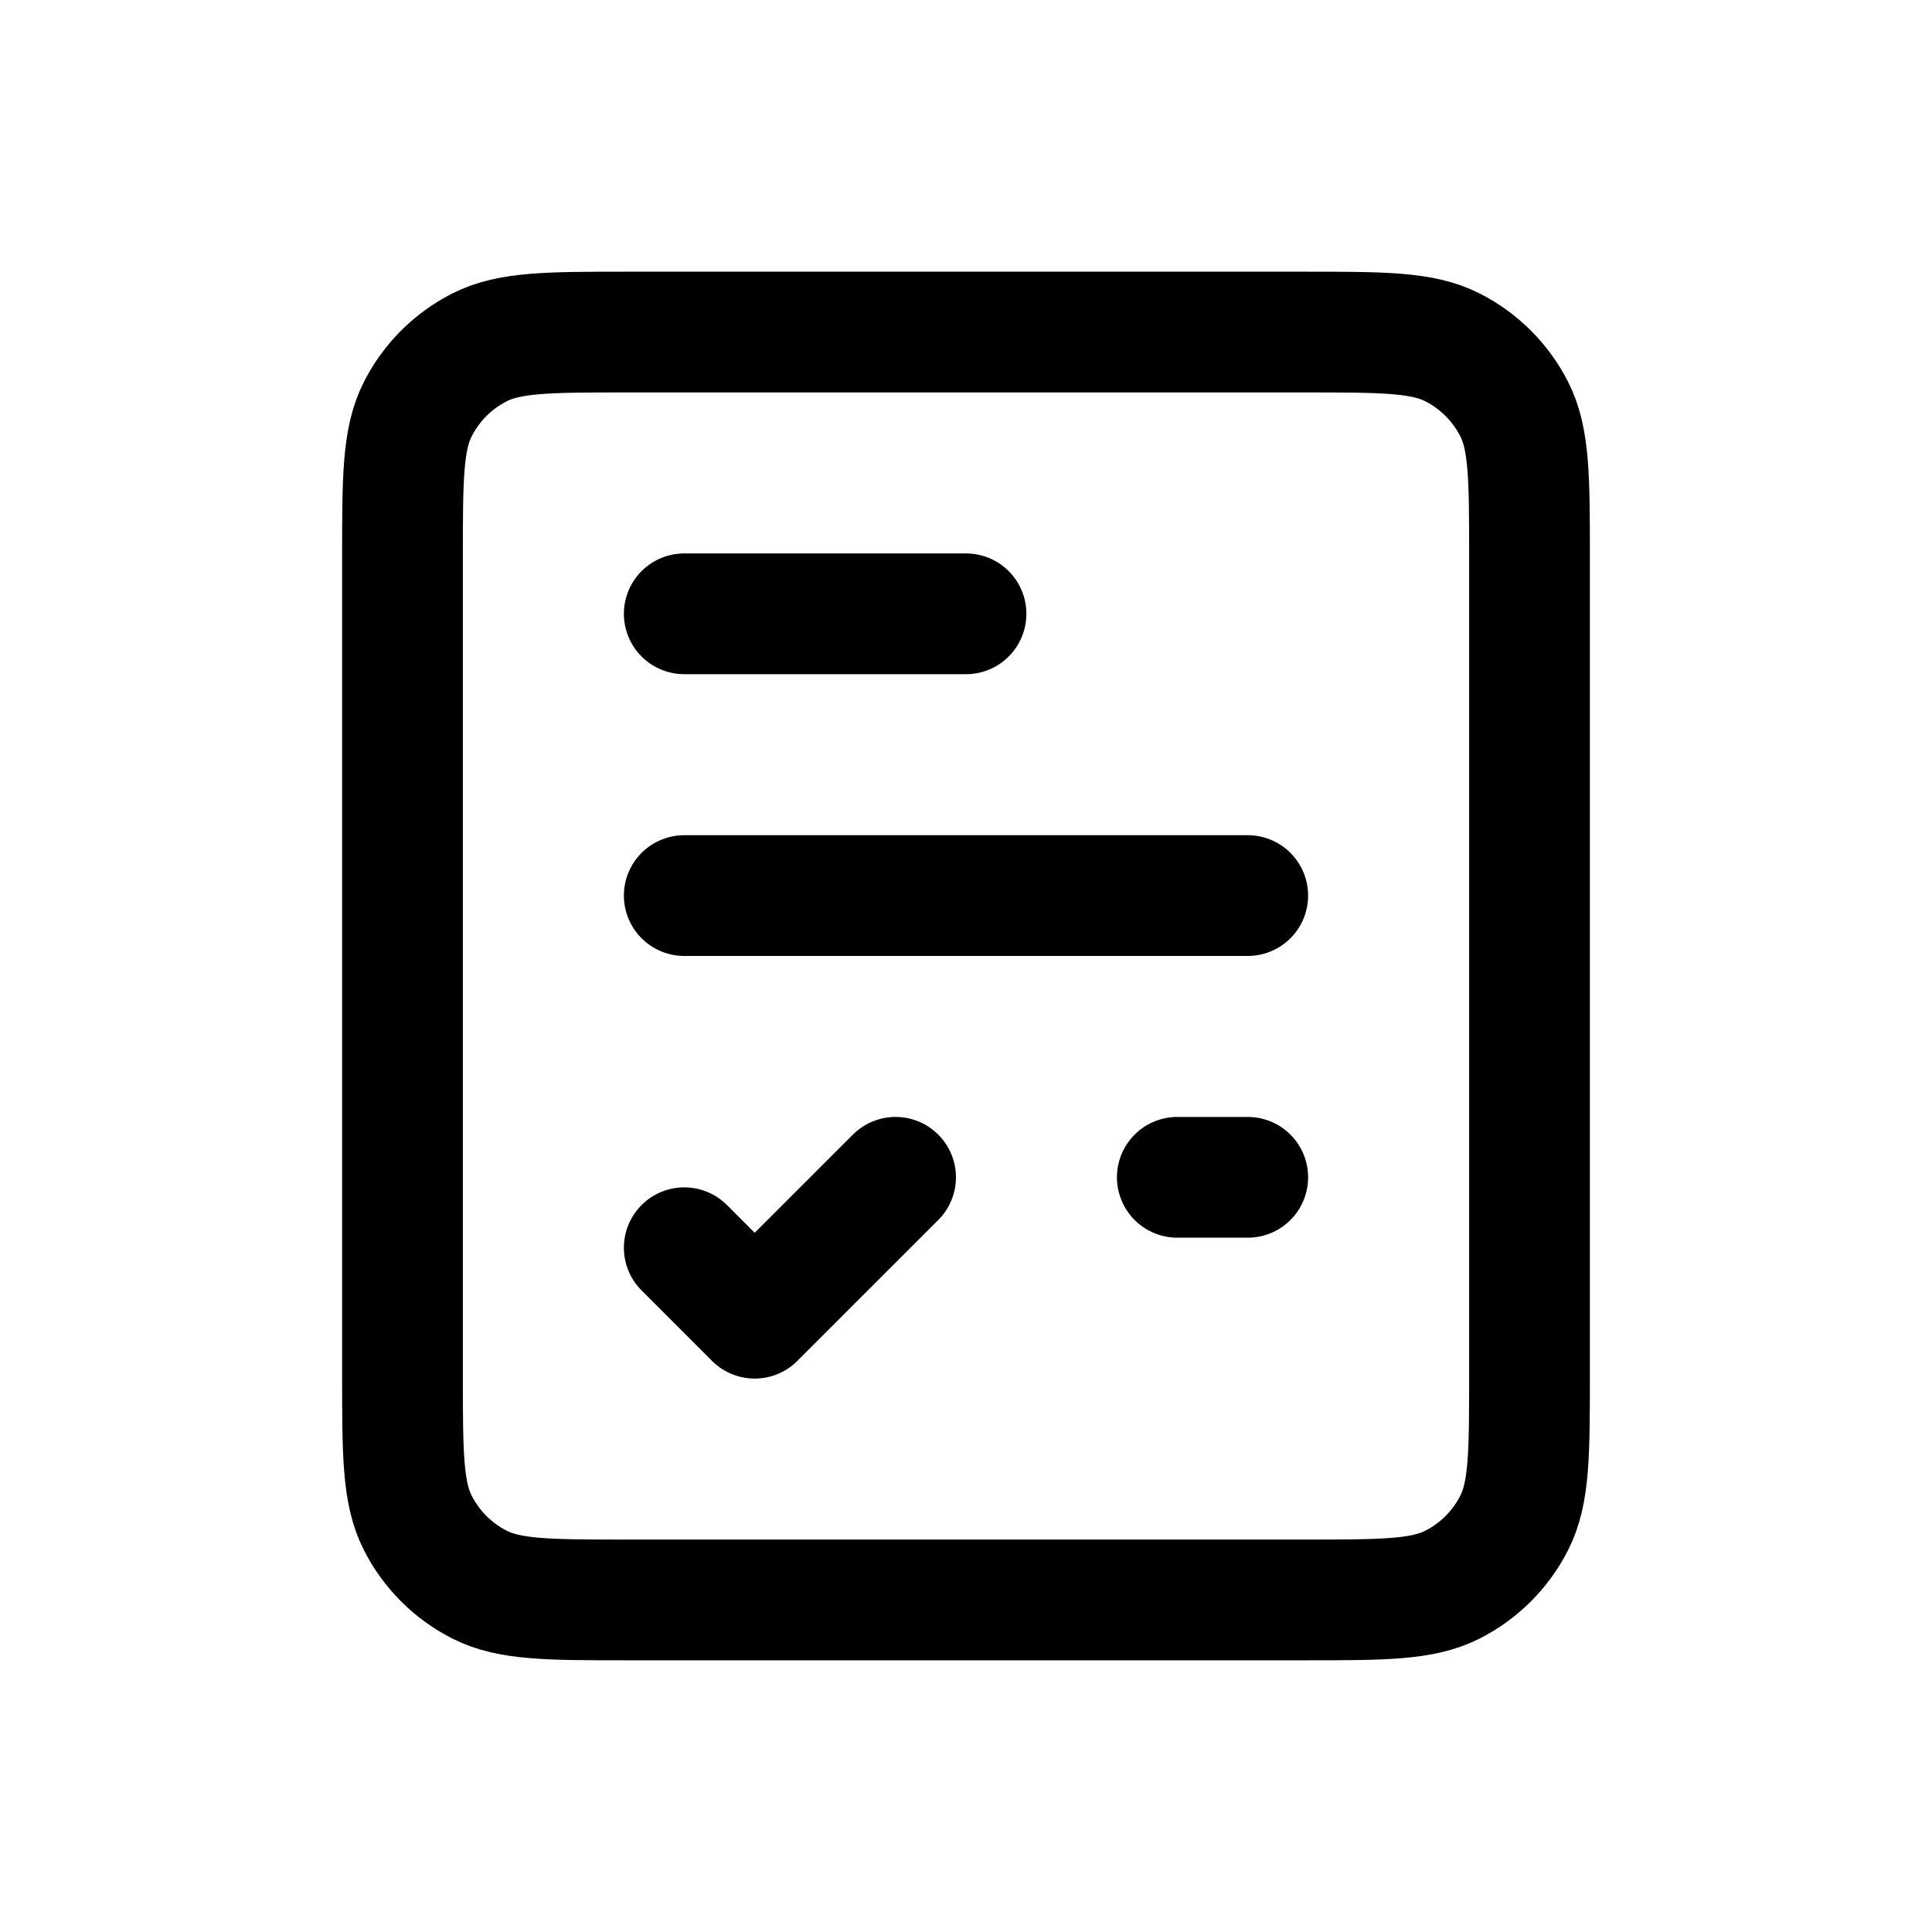 <svg width="64" height="64" viewBox="0 0 64 64" fill="none" xmlns="http://www.w3.org/2000/svg">
<path d="M22.667 20.333H32M39 39H41.333M22.667 29.667H41.333M22.667 41.333L25 43.667L29.667 39M20.8 53H43.2C45.814 53 47.12 53 48.119 52.491C48.997 52.044 49.711 51.33 50.158 50.452C50.667 49.454 50.667 48.147 50.667 45.533V18.467C50.667 15.853 50.667 14.546 50.158 13.548C49.711 12.67 48.997 11.956 48.119 11.509C47.12 11 45.814 11 43.2 11H20.8C18.186 11 16.88 11 15.881 11.509C15.003 11.956 14.289 12.67 13.842 13.548C13.333 14.546 13.333 15.853 13.333 18.467V45.533C13.333 48.147 13.333 49.454 13.842 50.452C14.289 51.33 15.003 52.044 15.881 52.491C16.88 53 18.186 53 20.8 53Z" stroke="black" stroke-width="4" stroke-linecap="round" stroke-linejoin="round"/>
</svg>
